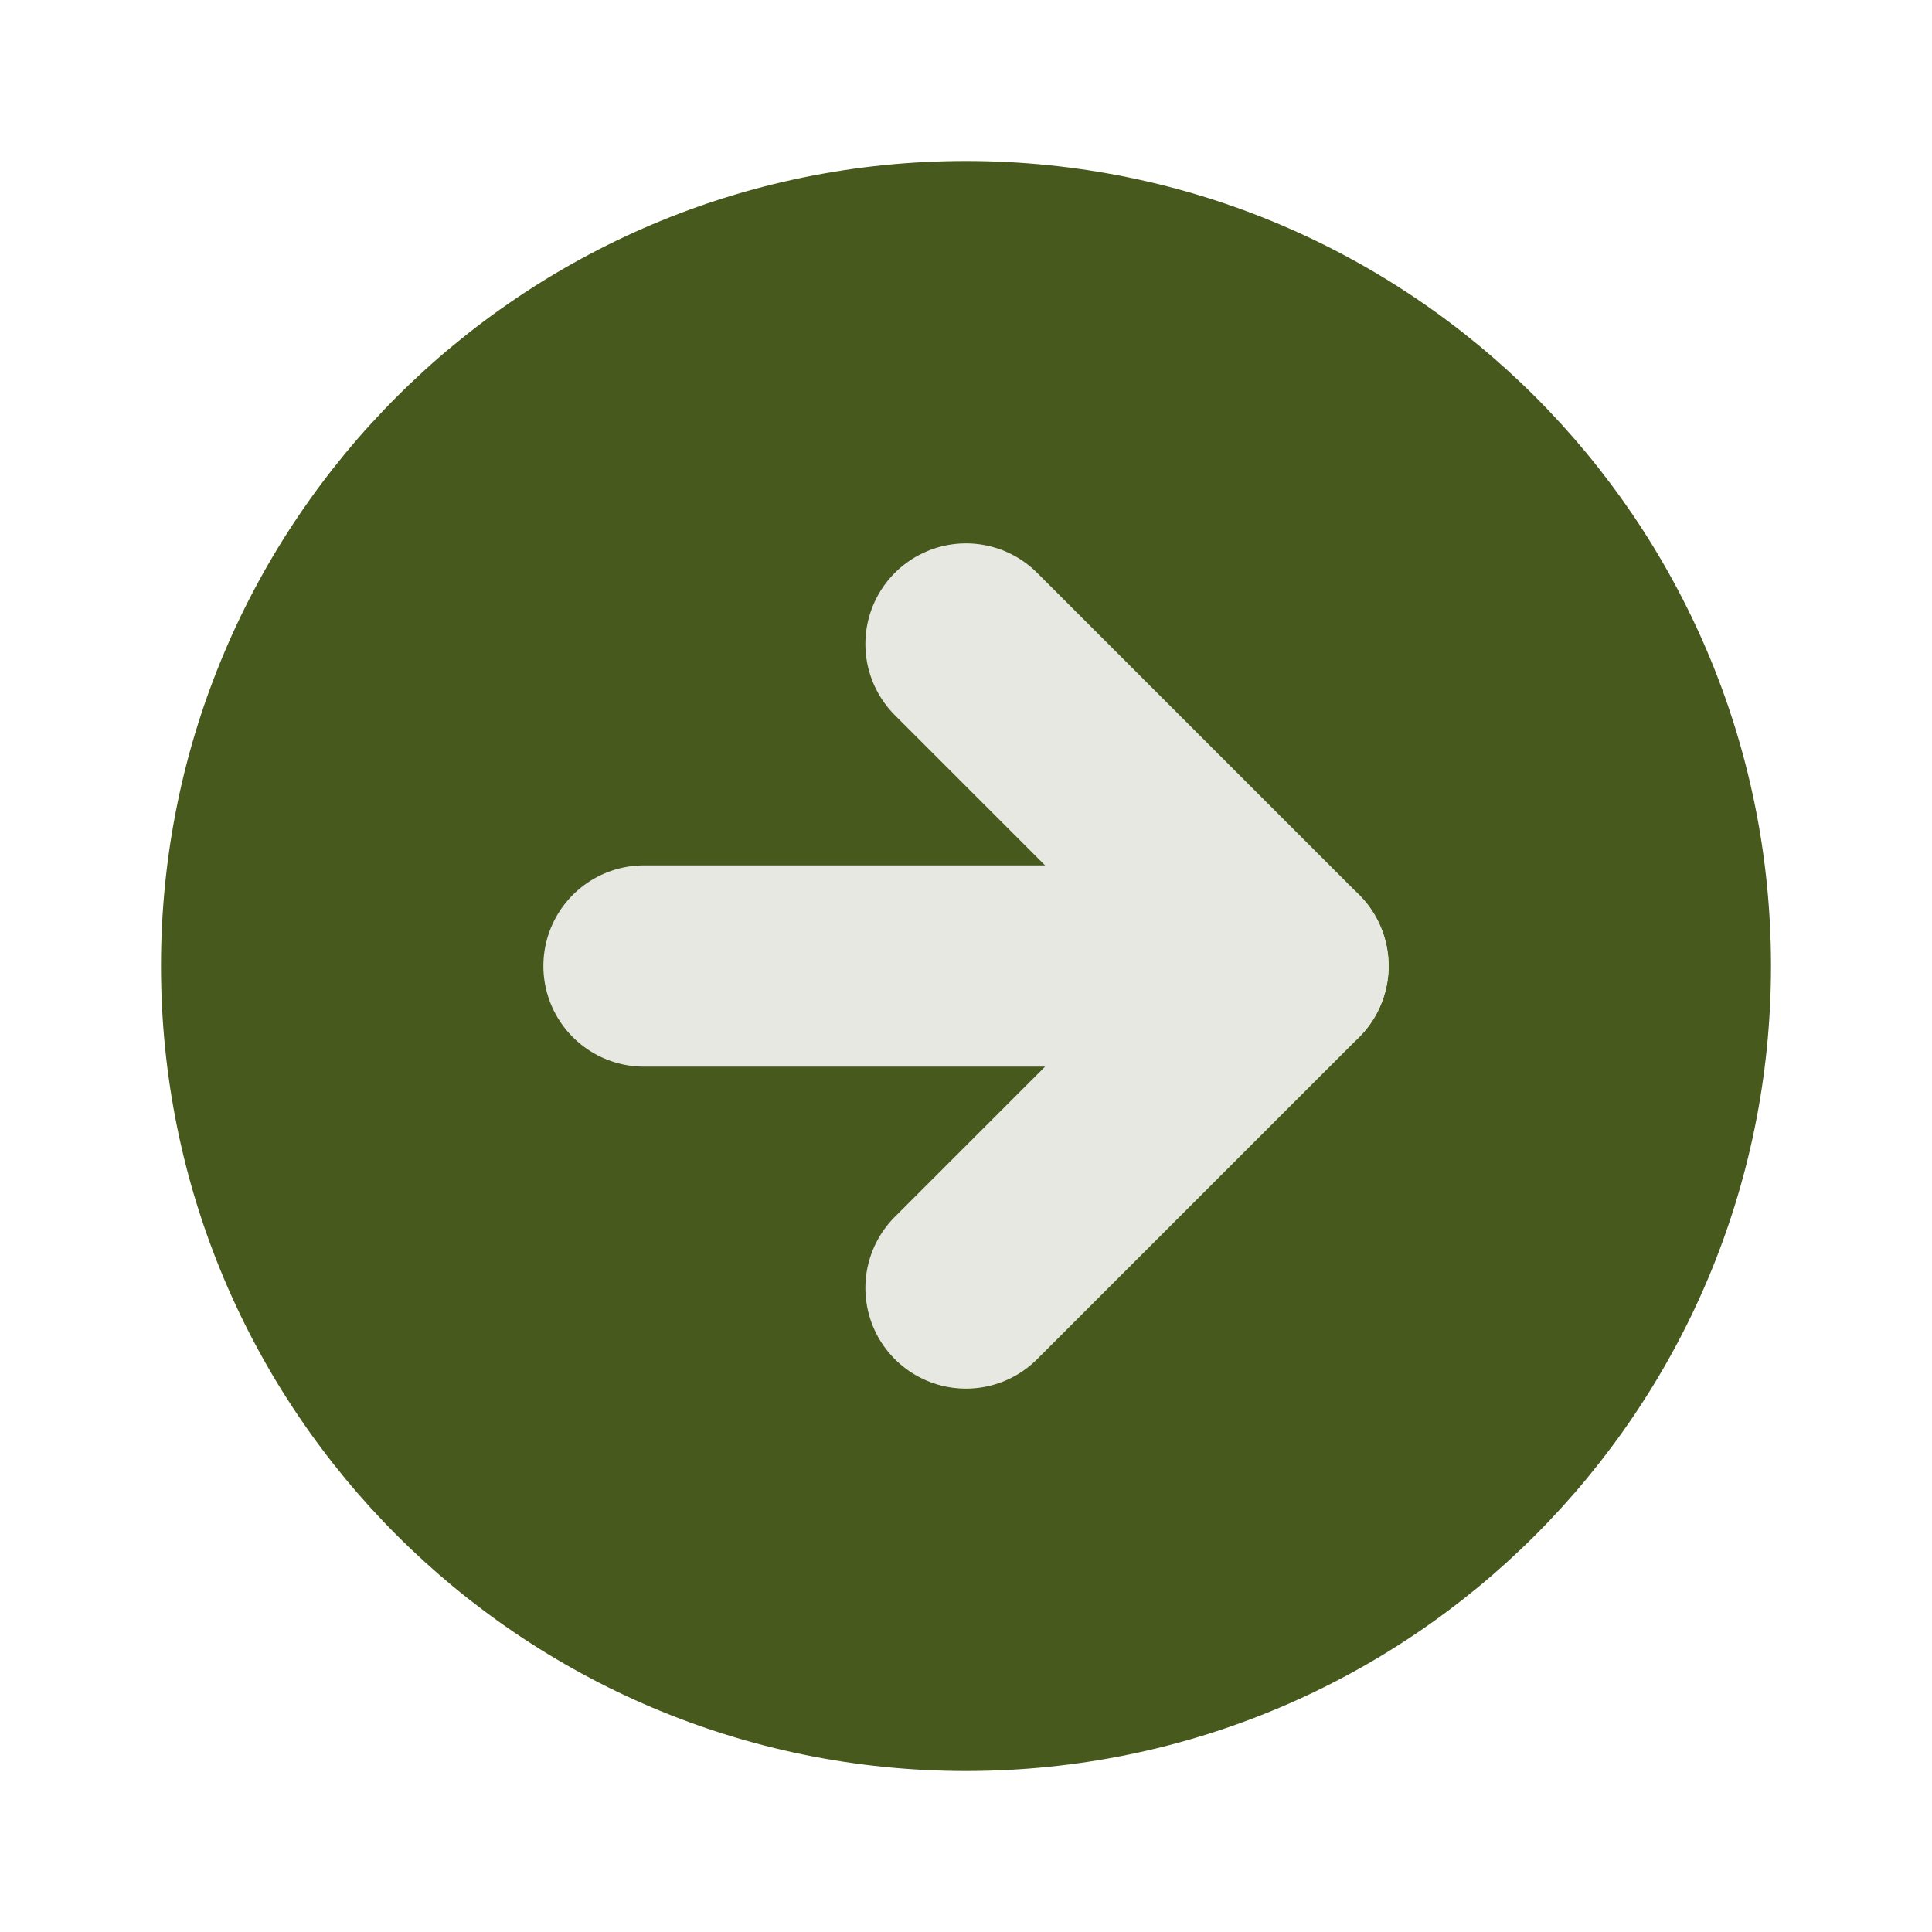 <?xml version="1.0" encoding="UTF-8"?> <svg xmlns="http://www.w3.org/2000/svg" width="24" height="24" viewBox="0 0 24 24" fill="none"><path d="M12 22C6.477 22 2 17.523 2 12C2 6.477 6.477 2 12 2C17.523 2 22 6.477 22 12C22 17.523 17.523 22 12 22Z" fill="#47591D"></path><path d="M12 8L16 12L12 16" fill="#47591D"></path><path d="M12 8L16 12L12 16" stroke="#E8E8E3" stroke-width="2.5" stroke-linecap="round" stroke-linejoin="round"></path><path d="M8 12H16" stroke="#E8E8E3" stroke-width="2.5" stroke-linecap="round" stroke-linejoin="round"></path></svg> 